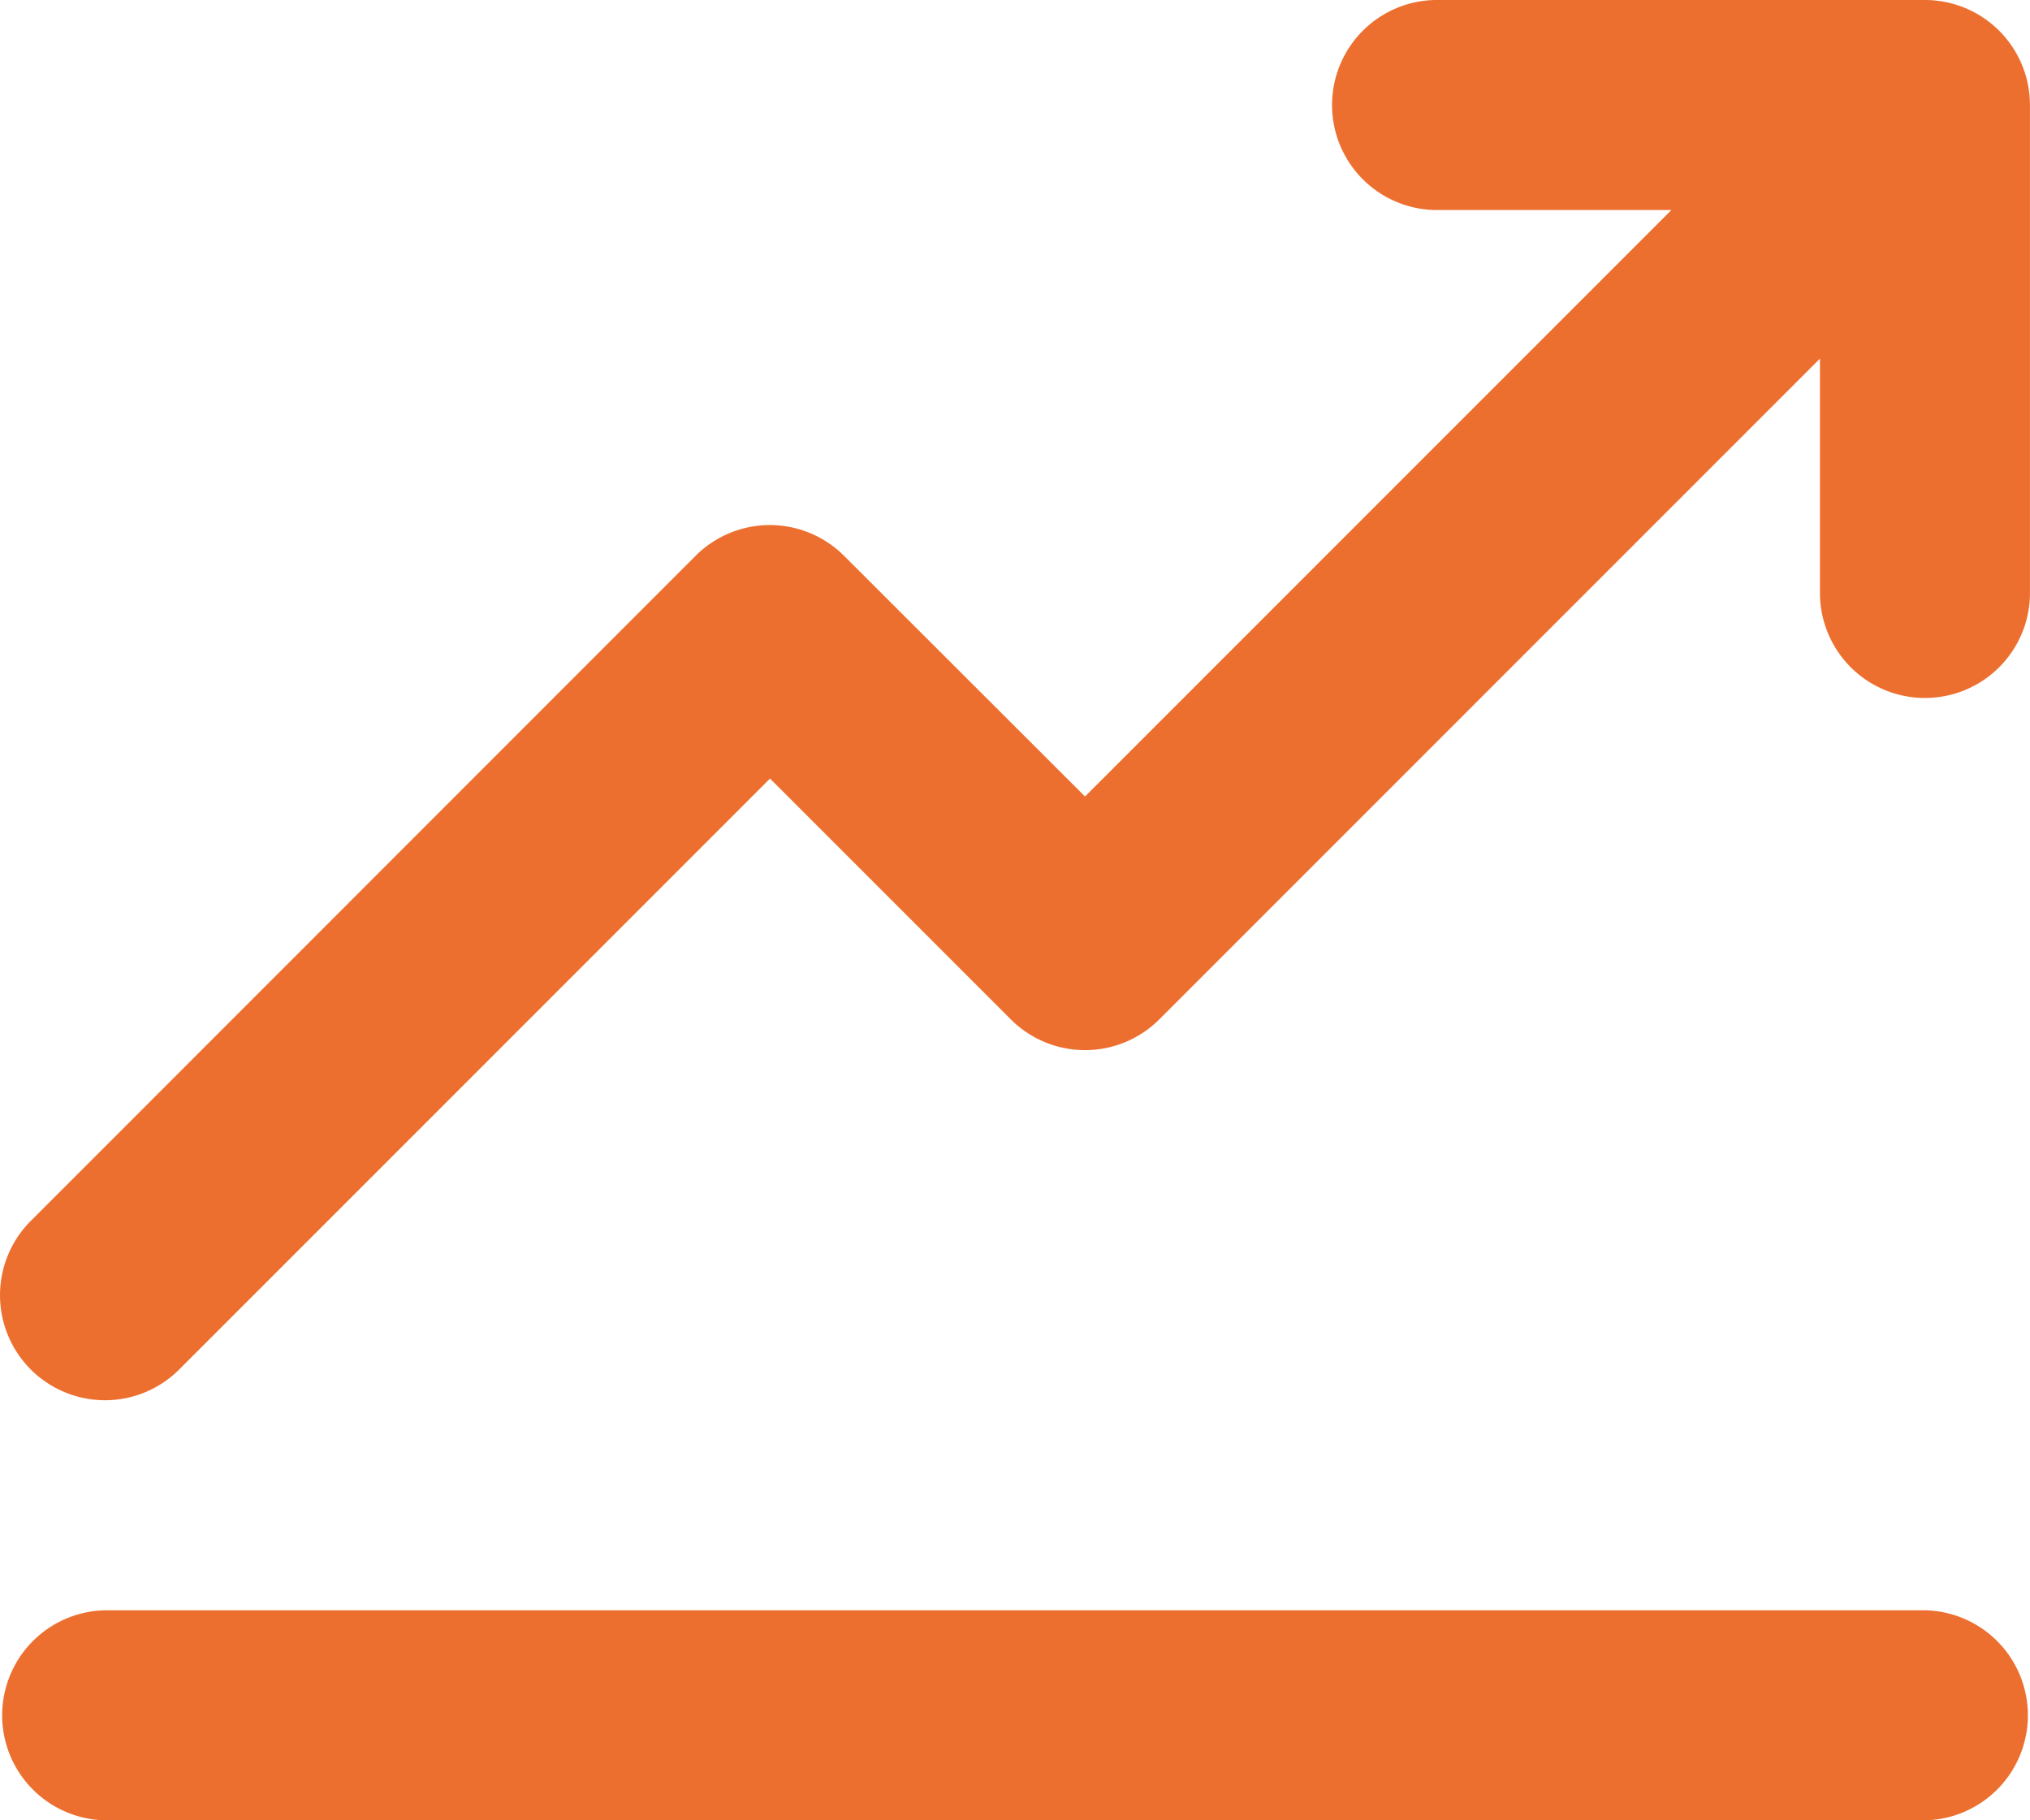 <svg xmlns="http://www.w3.org/2000/svg" width="45.697" height="40.97" viewBox="0 0 45.697 40.97">
  <g id="_4" data-name="4" transform="translate(-0.001 0)">
    <path id="Path_1731" data-name="Path 1731" d="M26.362,79.515a2.357,2.357,0,0,0,1.671-.692l13.3-13.3,5.42,5.42a2.364,2.364,0,0,0,3.343,0L64.968,56.071v5.323a2.364,2.364,0,0,0,4.727,0l0-11.03A2.364,2.364,0,0,0,67.332,48H56.3a2.364,2.364,0,0,0,0,4.727h5.324l-13.2,13.2L43,60.51a2.364,2.364,0,0,0-3.343,0L24.691,75.48a2.364,2.364,0,0,0,1.671,4.035Z" transform="translate(-23.998 -48)" fill="#ed6f2f"/>
    <path id="Path_1732" data-name="Path 1732" d="M67.334,416H26.364a2.364,2.364,0,0,0,0,4.727h40.97a2.364,2.364,0,0,0,0-4.727Z" transform="translate(-23.999 -379.757)" fill="#ed6f2f"/>
  </g>
</svg>
